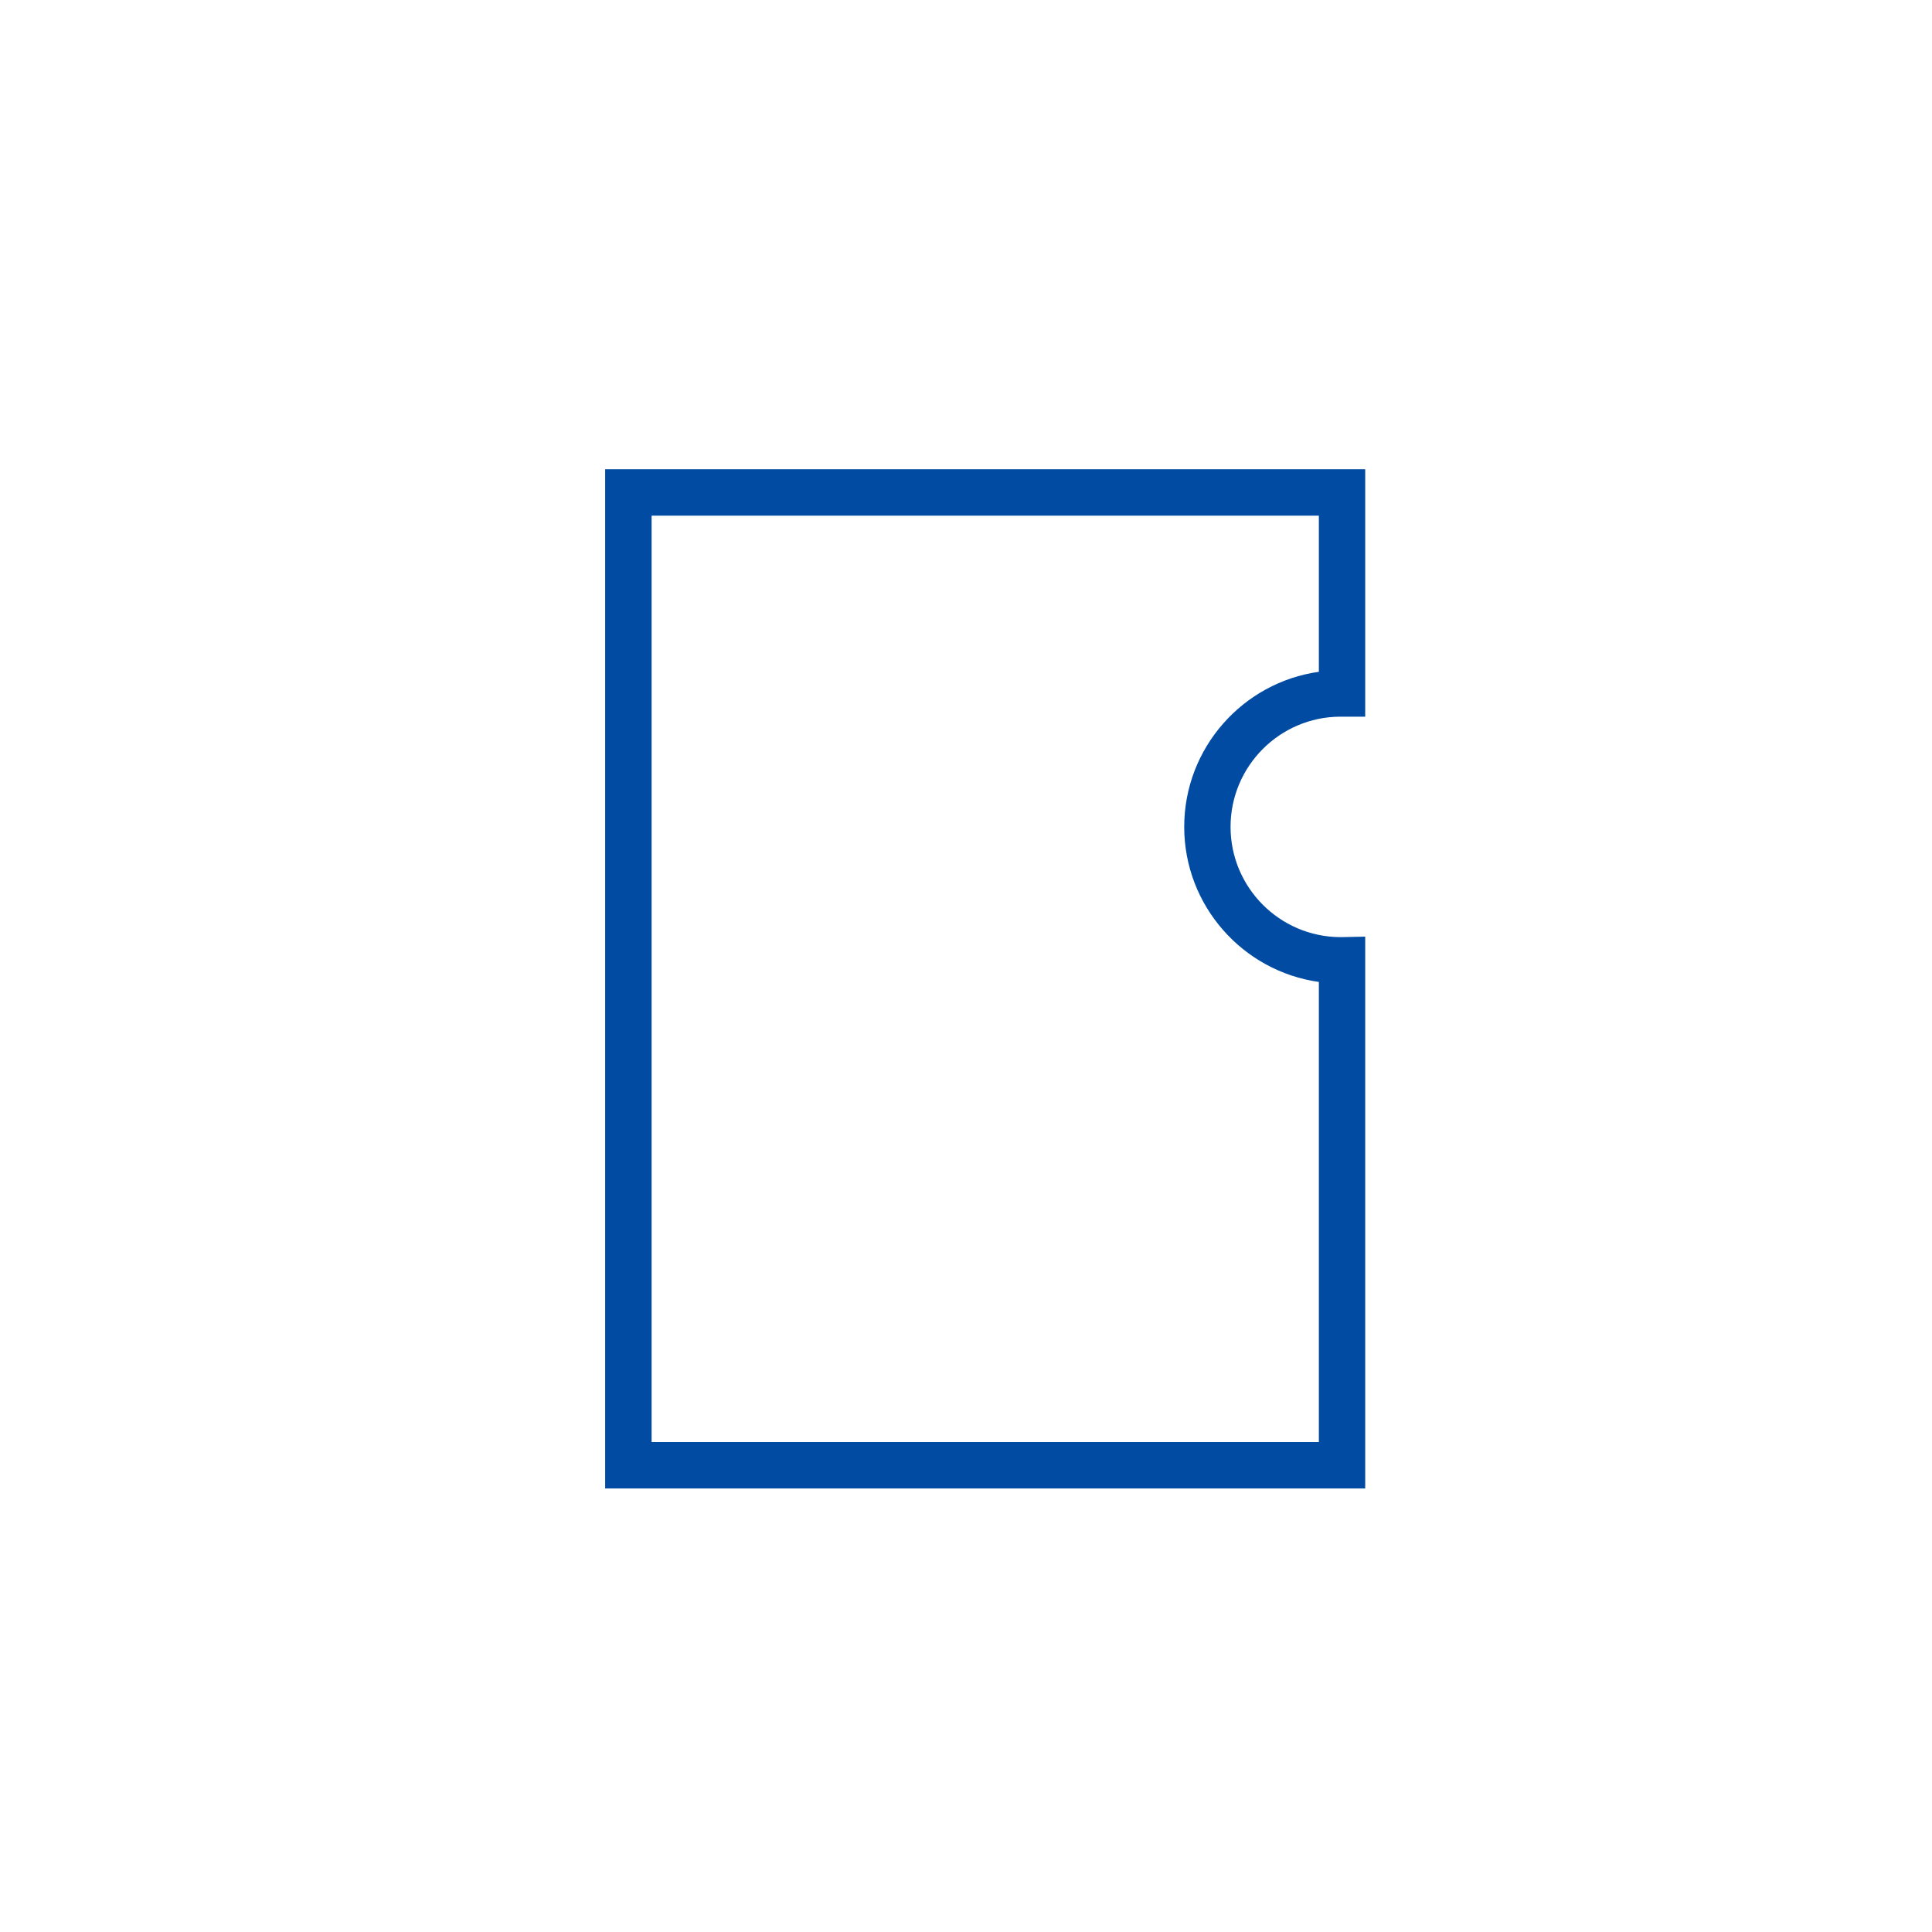 <svg width="75" height="75" viewBox="0 0 75 75" fill="none" xmlns="http://www.w3.org/2000/svg">
<path d="M53 57.782H23.492V18.216H52.997V27.821H52.025C49.676 27.831 47.77 29.746 47.77 32.099C47.77 34.451 49.676 36.367 52.025 36.379H52.078L52.997 36.36V57.785L53 57.782ZM25.295 55.98H51.198V38.119C48.248 37.703 45.971 35.162 45.971 32.099C45.971 29.035 48.248 26.494 51.198 26.079V20.018H25.295V55.983V55.98Z" fill="#014CA2"/>
</svg>
